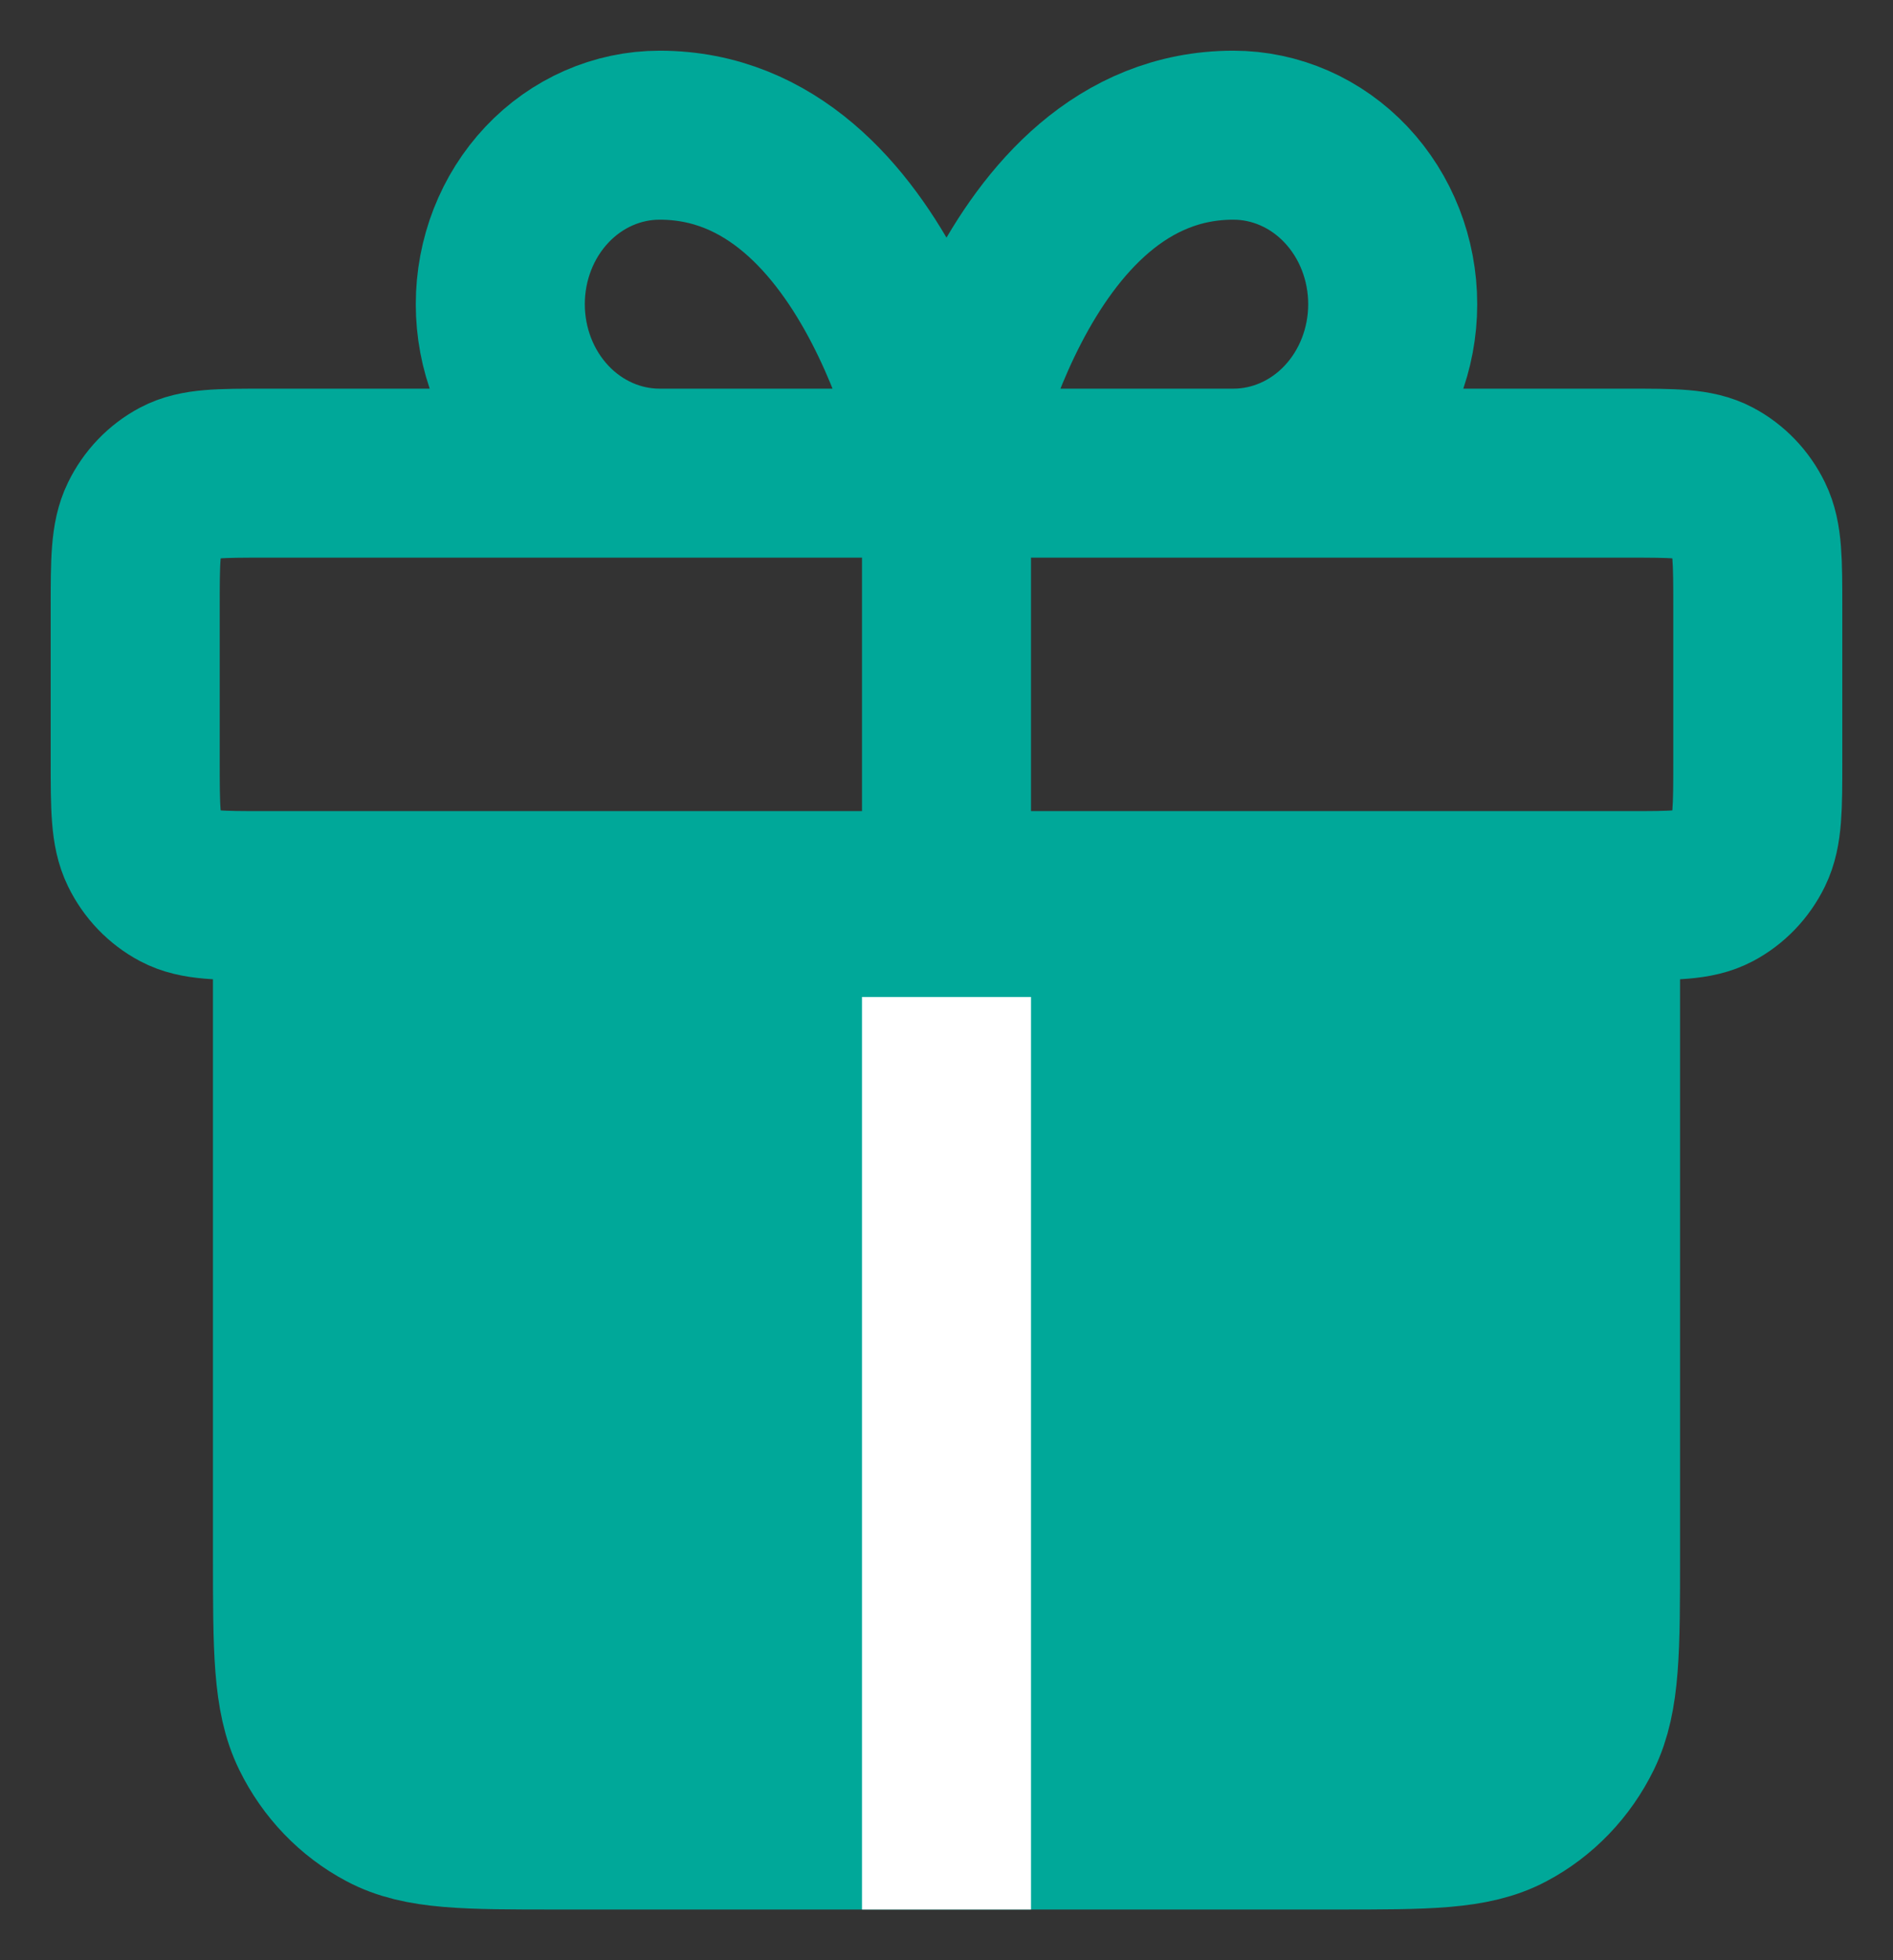 <svg width="28" height="29" viewBox="0 0 28 29" fill="none" xmlns="http://www.w3.org/2000/svg">
<rect x="0" y="0" width="28" height="29" fill="#333333" stroke="none"/>
<path d="M14 7H9.757C9.132 7 8.532 6.737 8.09 6.268C7.648 5.799 7.4 5.163 7.4 4.5C7.4 3.837 7.648 3.201 8.09 2.732C8.532 2.263 9.132 2 9.757 2C13.057 2 14 7 14 7ZM14 7H18.243C18.868 7 19.468 6.737 19.91 6.268C20.352 5.799 20.6 5.163 20.6 4.5C20.6 3.837 20.352 3.201 19.91 2.732C19.468 2.263 18.868 2 18.243 2C14.943 2 14 7 14 7ZM2 9L2 11.25C2 11.95 2 12.3 2.131 12.568C2.246 12.803 2.429 12.994 2.655 13.114C2.912 13.25 3.248 13.25 3.92 13.25L24.08 13.25C24.752 13.25 25.088 13.25 25.345 13.114C25.571 12.994 25.754 12.803 25.869 12.568C26 12.3 26 11.95 26 11.25V9C26 8.3 26 7.95 25.869 7.683C25.754 7.447 25.571 7.256 25.345 7.136C25.088 7 24.752 7 24.08 7L3.92 7C3.248 7 2.912 7 2.655 7.136C2.429 7.256 2.246 7.447 2.131 7.683C2 7.95 2 8.3 2 9Z" stroke="#00A899" stroke-width="2.5" stroke-linecap="round" stroke-linejoin="round"/>
<path d="M5.711 26.727C6.224 27 6.896 27 8.24 27L14 27H19.76C21.105 27 21.777 27 22.29 26.727C22.742 26.488 23.109 26.105 23.339 25.635C23.6 25.1 23.6 24.4 23.6 23V23V14H4.4V23C4.4 24.4 4.4 25.1 4.662 25.635C4.892 26.105 5.259 26.488 5.711 26.727Z" fill="#00A899" stroke="#00A899" stroke-width="2.5" stroke-linecap="round" stroke-linejoin="round"/>
<path d="M14 7V12" stroke="#00A899" stroke-width="2.5" stroke-linecap="square" stroke-linejoin="round"/>
<path d="M14 16V27" stroke="white" stroke-width="2.5" stroke-linecap="square" stroke-linejoin="round"/>
</svg>
